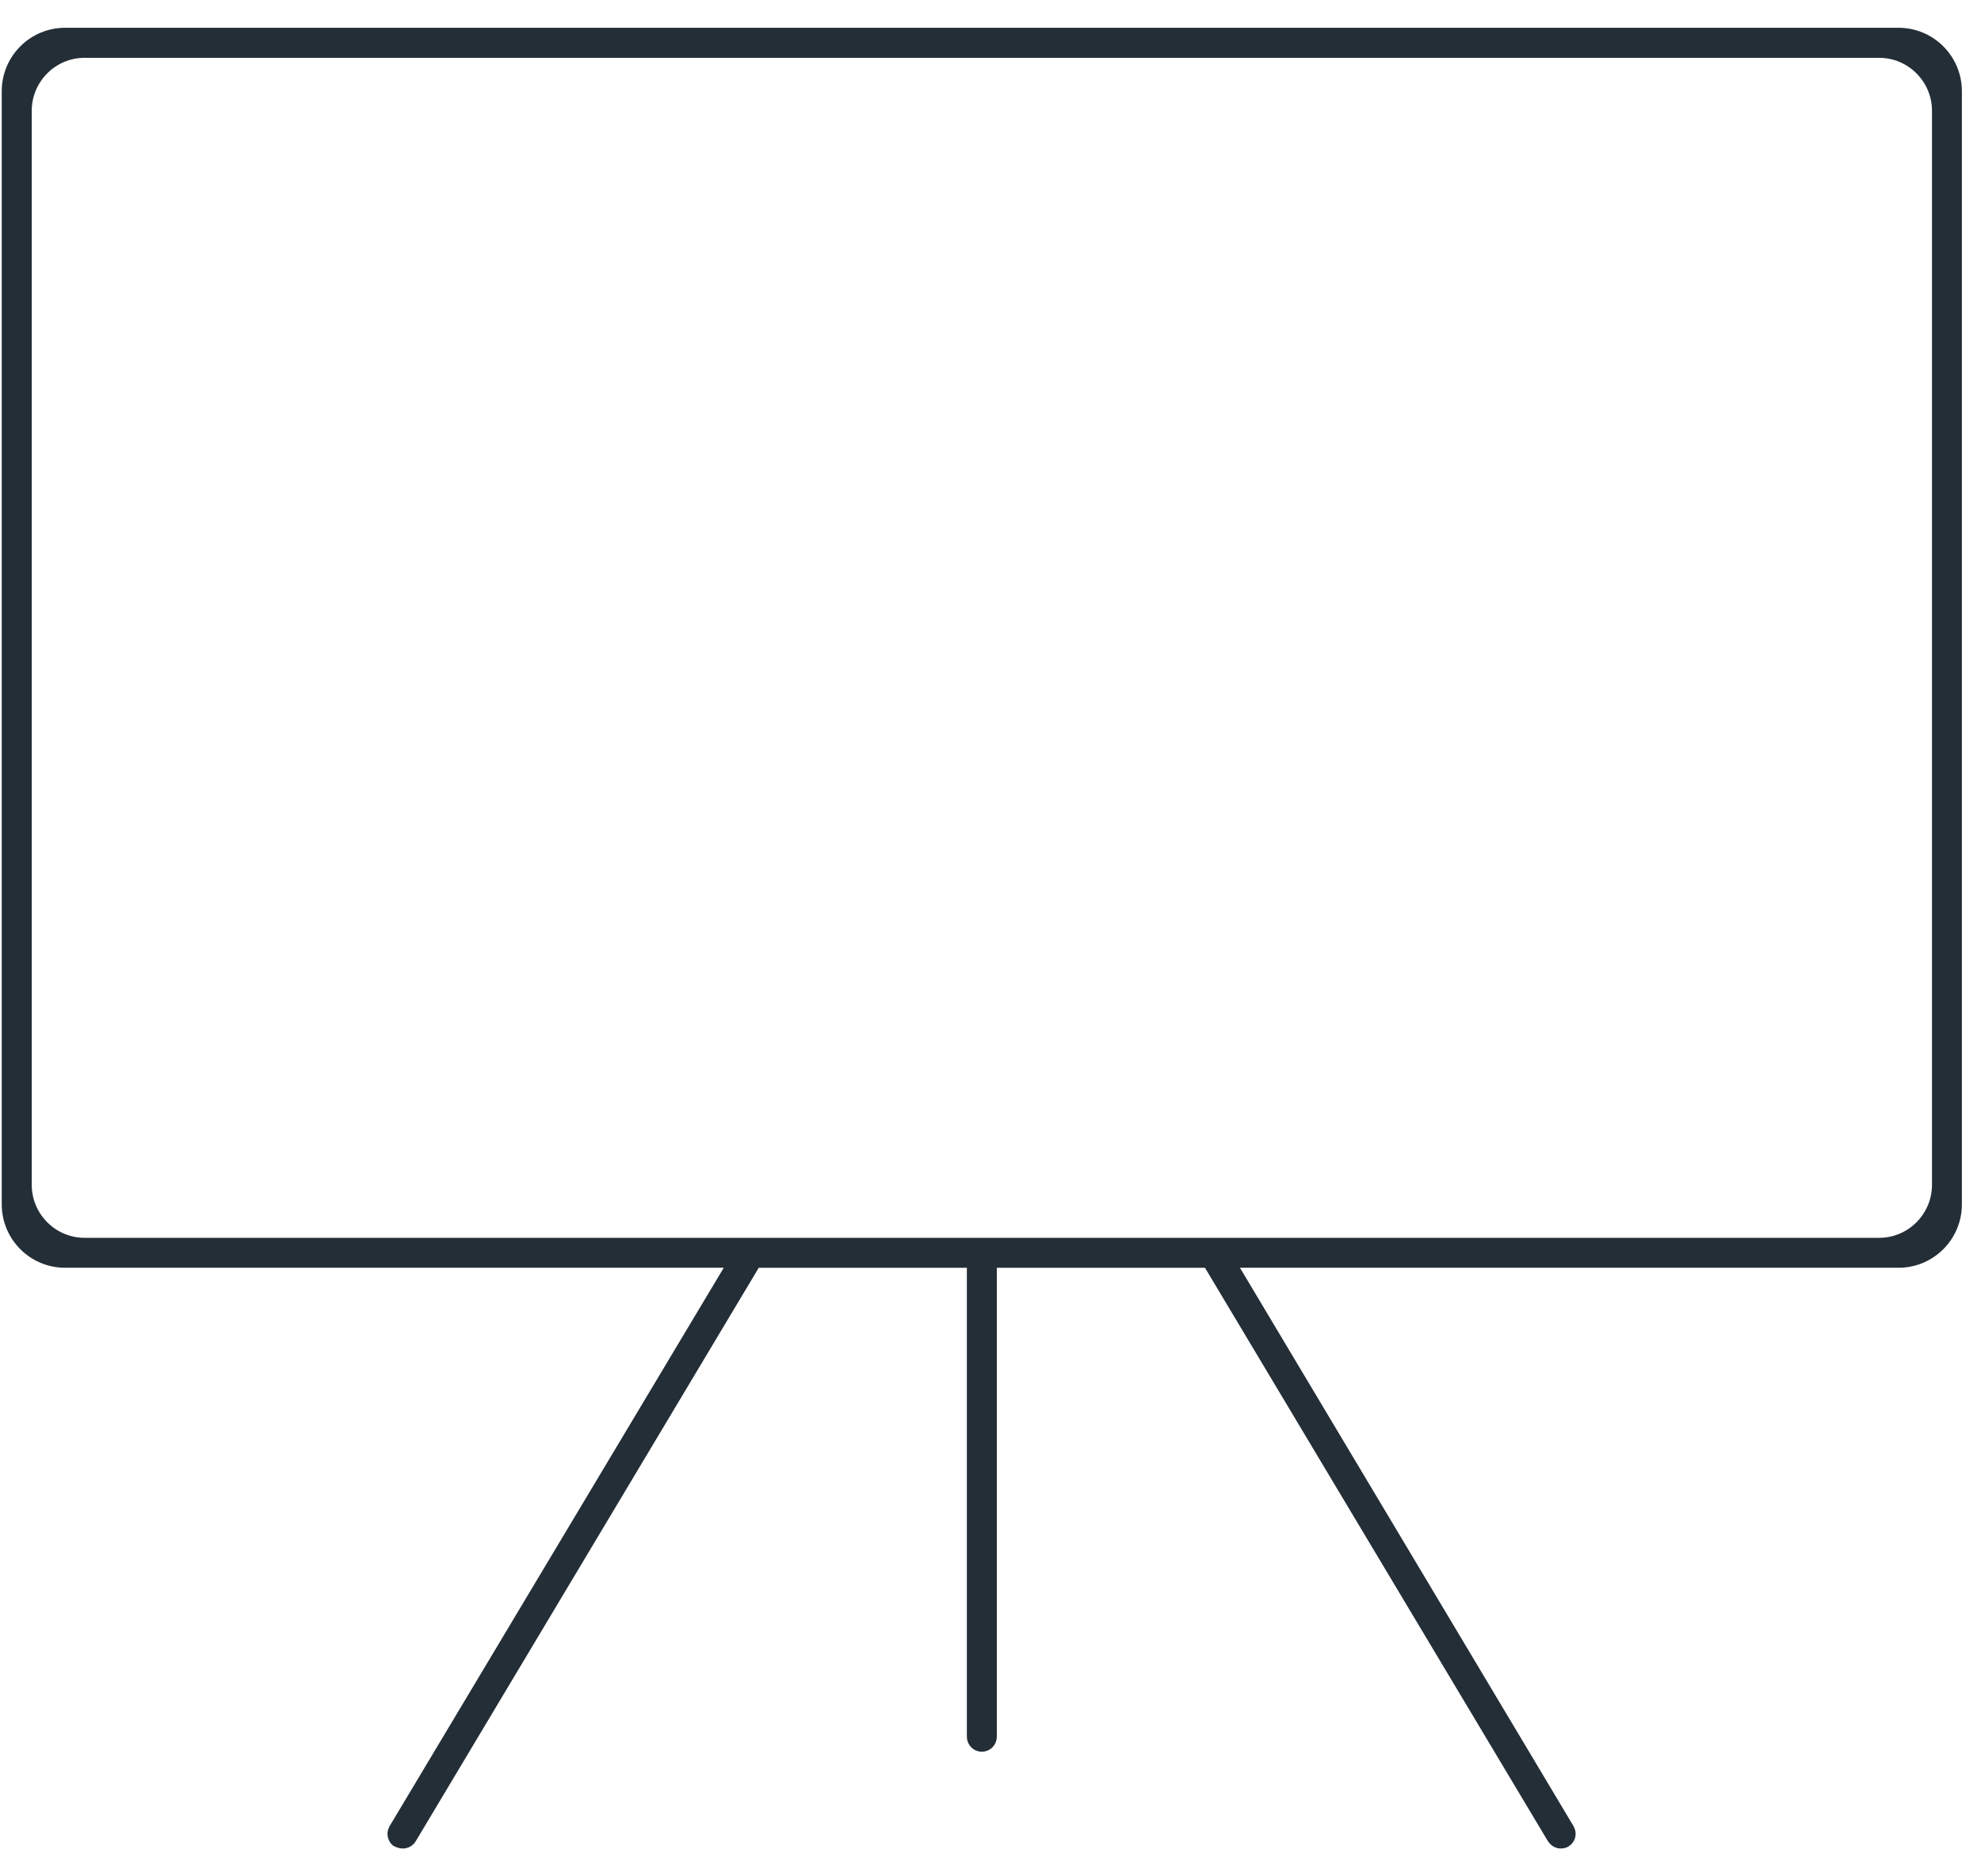 <svg width="57" height="54" viewBox="0 0 57 54" fill="none" xmlns="http://www.w3.org/2000/svg">
<path d="M44.913 53C44.804 53 44.737 52.928 44.7 52.869L34.785 36.286H28.482V49.983C28.482 50.111 28.379 50.214 28.251 50.214C28.123 50.214 28.02 50.111 28.02 49.983V36.286H21.718L11.792 52.885C11.728 52.994 11.611 53 11.589 53C11.543 53 11.481 52.981 11.423 52.951C11.391 52.928 11.366 52.87 11.356 52.829C11.345 52.788 11.341 52.724 11.382 52.658L21.178 36.285H1.869C0.976 36.285 0.25 35.556 0.25 34.66V2.624C0.25 1.729 0.976 1 1.869 1H54.631C55.524 1 56.25 1.729 56.25 2.624V34.66C56.25 35.556 55.524 36.285 54.631 36.285H35.325L45.099 52.65C45.143 52.723 45.141 52.787 45.13 52.828C45.12 52.871 45.093 52.93 45.024 52.973C45.002 52.986 44.953 52.999 44.911 52.999L44.913 53ZM2.434 1.464C1.484 1.464 0.713 2.239 0.713 3.19V34.096C0.713 35.049 1.485 35.824 2.434 35.824H54.069C55.018 35.824 55.79 35.049 55.79 34.096V3.19C55.79 2.238 55.017 1.464 54.069 1.464H2.434Z" fill="#242E37" stroke="#242E37" stroke-width="0.4"/>
</svg>
